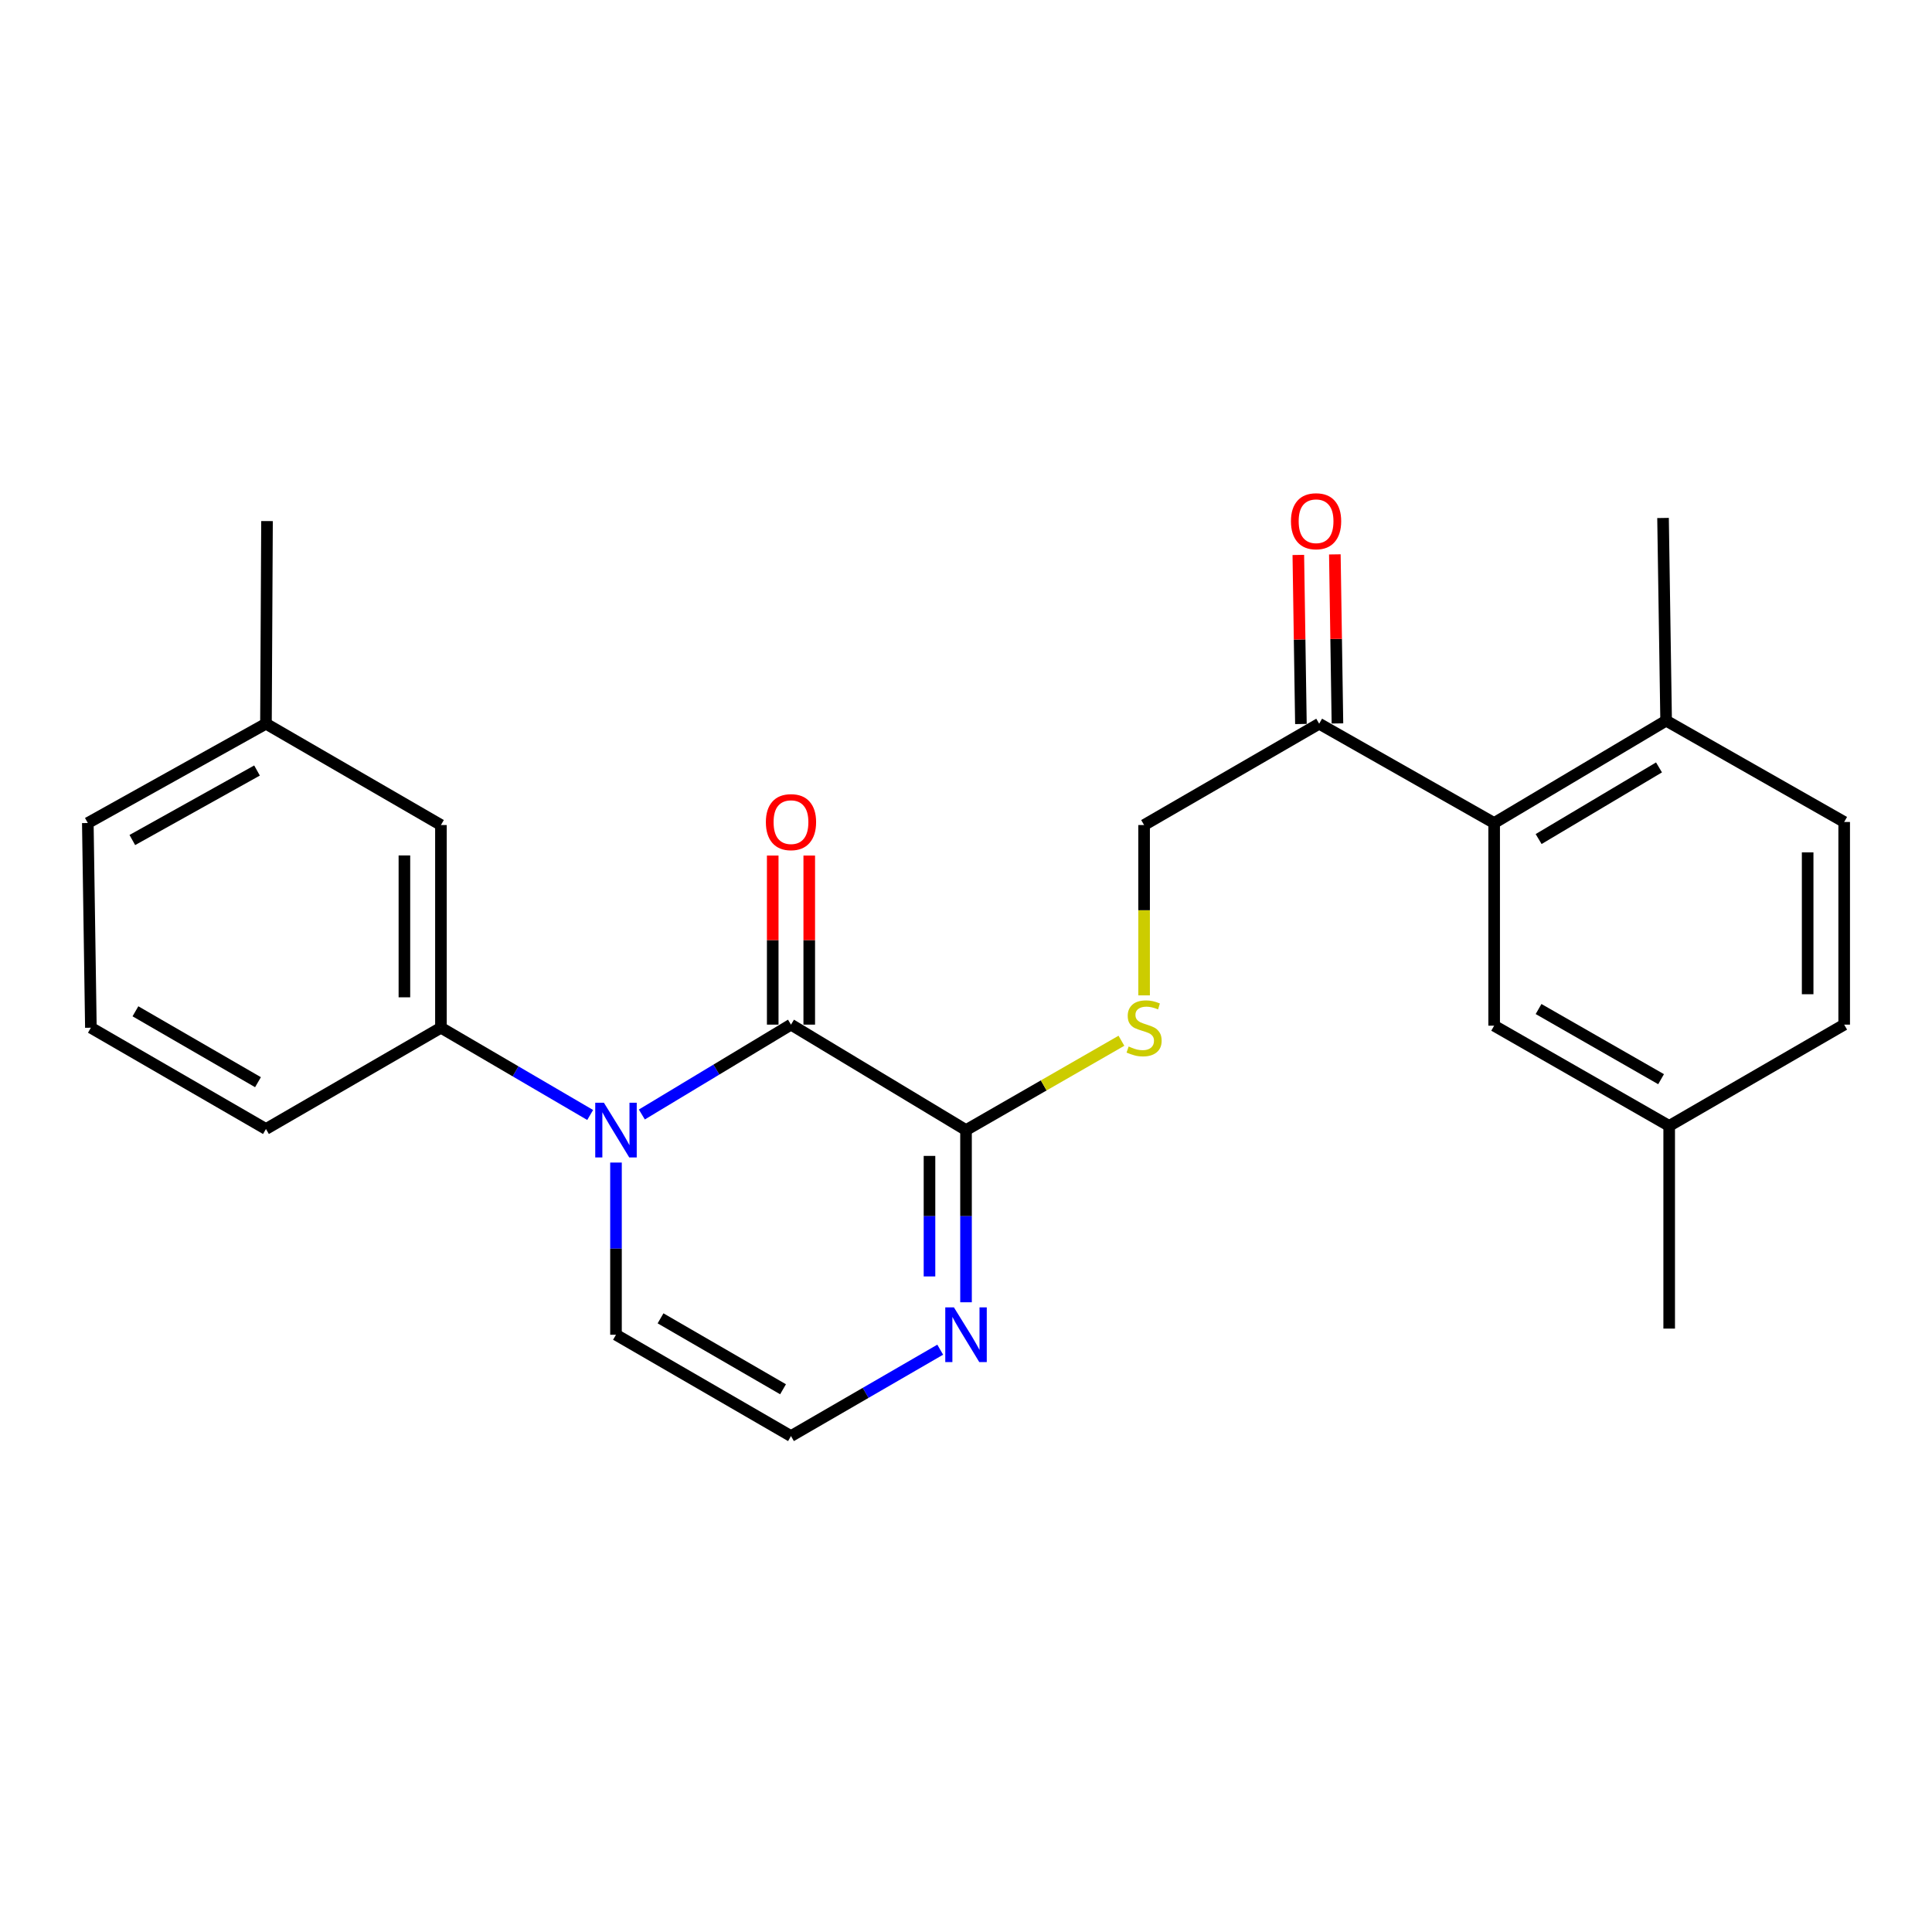 <?xml version='1.0' encoding='iso-8859-1'?>
<svg version='1.1' baseProfile='full'
              xmlns='http://www.w3.org/2000/svg'
                      xmlns:rdkit='http://www.rdkit.org/xml'
                      xmlns:xlink='http://www.w3.org/1999/xlink'
                  xml:space='preserve'
width='1000px' height='1000px' viewBox='0 0 1000 1000'>
<!-- END OF HEADER -->
<rect style='opacity:1.0;fill:#FFFFFF;stroke:none' width='1000' height='1000' x='0' y='0'> </rect>
<path class='bond-0' d='M 332.219,576.863 L 370.816,553.606' style='fill:none;fill-rule:evenodd;stroke:#0000FF;stroke-width:6px;stroke-linecap:butt;stroke-linejoin:miter;stroke-opacity:1' />
<path class='bond-0' d='M 370.816,553.606 L 409.412,530.348' style='fill:none;fill-rule:evenodd;stroke:#000000;stroke-width:6px;stroke-linecap:butt;stroke-linejoin:miter;stroke-opacity:1' />
<path class='bond-3' d='M 305.471,577.113 L 266.849,554.529' style='fill:none;fill-rule:evenodd;stroke:#0000FF;stroke-width:6px;stroke-linecap:butt;stroke-linejoin:miter;stroke-opacity:1' />
<path class='bond-3' d='M 266.849,554.529 L 228.227,531.945' style='fill:none;fill-rule:evenodd;stroke:#000000;stroke-width:6px;stroke-linecap:butt;stroke-linejoin:miter;stroke-opacity:1' />
<path class='bond-6' d='M 318.835,601.736 L 318.835,646.299' style='fill:none;fill-rule:evenodd;stroke:#0000FF;stroke-width:6px;stroke-linecap:butt;stroke-linejoin:miter;stroke-opacity:1' />
<path class='bond-6' d='M 318.835,646.299 L 318.835,690.862' style='fill:none;fill-rule:evenodd;stroke:#000000;stroke-width:6px;stroke-linecap:butt;stroke-linejoin:miter;stroke-opacity:1' />
<path class='bond-1' d='M 409.412,530.348 L 500.011,584.928' style='fill:none;fill-rule:evenodd;stroke:#000000;stroke-width:6px;stroke-linecap:butt;stroke-linejoin:miter;stroke-opacity:1' />
<path class='bond-9' d='M 418.866,530.348 L 418.866,486.592' style='fill:none;fill-rule:evenodd;stroke:#000000;stroke-width:6px;stroke-linecap:butt;stroke-linejoin:miter;stroke-opacity:1' />
<path class='bond-9' d='M 418.866,486.592 L 418.866,442.836' style='fill:none;fill-rule:evenodd;stroke:#FF0000;stroke-width:6px;stroke-linecap:butt;stroke-linejoin:miter;stroke-opacity:1' />
<path class='bond-9' d='M 399.959,530.348 L 399.959,486.592' style='fill:none;fill-rule:evenodd;stroke:#000000;stroke-width:6px;stroke-linecap:butt;stroke-linejoin:miter;stroke-opacity:1' />
<path class='bond-9' d='M 399.959,486.592 L 399.959,442.836' style='fill:none;fill-rule:evenodd;stroke:#FF0000;stroke-width:6px;stroke-linecap:butt;stroke-linejoin:miter;stroke-opacity:1' />
<path class='bond-5' d='M 500.011,584.928 L 540.228,561.81' style='fill:none;fill-rule:evenodd;stroke:#000000;stroke-width:6px;stroke-linecap:butt;stroke-linejoin:miter;stroke-opacity:1' />
<path class='bond-5' d='M 540.228,561.81 L 580.446,538.692' style='fill:none;fill-rule:evenodd;stroke:#CCCC00;stroke-width:6px;stroke-linecap:butt;stroke-linejoin:miter;stroke-opacity:1' />
<path class='bond-25' d='M 500.011,584.928 L 500.011,629.491' style='fill:none;fill-rule:evenodd;stroke:#000000;stroke-width:6px;stroke-linecap:butt;stroke-linejoin:miter;stroke-opacity:1' />
<path class='bond-25' d='M 500.011,629.491 L 500.011,674.054' style='fill:none;fill-rule:evenodd;stroke:#0000FF;stroke-width:6px;stroke-linecap:butt;stroke-linejoin:miter;stroke-opacity:1' />
<path class='bond-25' d='M 481.103,598.297 L 481.103,629.491' style='fill:none;fill-rule:evenodd;stroke:#000000;stroke-width:6px;stroke-linecap:butt;stroke-linejoin:miter;stroke-opacity:1' />
<path class='bond-25' d='M 481.103,629.491 L 481.103,660.685' style='fill:none;fill-rule:evenodd;stroke:#0000FF;stroke-width:6px;stroke-linecap:butt;stroke-linejoin:miter;stroke-opacity:1' />
<path class='bond-2' d='M 486.653,698.594 L 448.033,720.952' style='fill:none;fill-rule:evenodd;stroke:#0000FF;stroke-width:6px;stroke-linecap:butt;stroke-linejoin:miter;stroke-opacity:1' />
<path class='bond-2' d='M 448.033,720.952 L 409.412,743.309' style='fill:none;fill-rule:evenodd;stroke:#000000;stroke-width:6px;stroke-linecap:butt;stroke-linejoin:miter;stroke-opacity:1' />
<path class='bond-12' d='M 228.227,531.945 L 228.227,427.04' style='fill:none;fill-rule:evenodd;stroke:#000000;stroke-width:6px;stroke-linecap:butt;stroke-linejoin:miter;stroke-opacity:1' />
<path class='bond-12' d='M 209.319,516.209 L 209.319,442.776' style='fill:none;fill-rule:evenodd;stroke:#000000;stroke-width:6px;stroke-linecap:butt;stroke-linejoin:miter;stroke-opacity:1' />
<path class='bond-19' d='M 228.227,531.945 L 137.66,584.371' style='fill:none;fill-rule:evenodd;stroke:#000000;stroke-width:6px;stroke-linecap:butt;stroke-linejoin:miter;stroke-opacity:1' />
<path class='bond-4' d='M 773.37,425.99 L 682.803,374.593' style='fill:none;fill-rule:evenodd;stroke:#000000;stroke-width:6px;stroke-linecap:butt;stroke-linejoin:miter;stroke-opacity:1' />
<path class='bond-10' d='M 773.37,425.99 L 862.382,373.017' style='fill:none;fill-rule:evenodd;stroke:#000000;stroke-width:6px;stroke-linecap:butt;stroke-linejoin:miter;stroke-opacity:1' />
<path class='bond-10' d='M 796.391,434.292 L 858.7,397.211' style='fill:none;fill-rule:evenodd;stroke:#000000;stroke-width:6px;stroke-linecap:butt;stroke-linejoin:miter;stroke-opacity:1' />
<path class='bond-11' d='M 773.37,425.99 L 773.37,530.894' style='fill:none;fill-rule:evenodd;stroke:#000000;stroke-width:6px;stroke-linecap:butt;stroke-linejoin:miter;stroke-opacity:1' />
<path class='bond-13' d='M 592.184,515.202 L 592.184,471.121' style='fill:none;fill-rule:evenodd;stroke:#CCCC00;stroke-width:6px;stroke-linecap:butt;stroke-linejoin:miter;stroke-opacity:1' />
<path class='bond-13' d='M 592.184,471.121 L 592.184,427.04' style='fill:none;fill-rule:evenodd;stroke:#000000;stroke-width:6px;stroke-linecap:butt;stroke-linejoin:miter;stroke-opacity:1' />
<path class='bond-8' d='M 318.835,690.862 L 409.412,743.309' style='fill:none;fill-rule:evenodd;stroke:#000000;stroke-width:6px;stroke-linecap:butt;stroke-linejoin:miter;stroke-opacity:1' />
<path class='bond-8' d='M 341.896,682.367 L 405.3,719.08' style='fill:none;fill-rule:evenodd;stroke:#000000;stroke-width:6px;stroke-linecap:butt;stroke-linejoin:miter;stroke-opacity:1' />
<path class='bond-7' d='M 682.803,374.593 L 592.184,427.04' style='fill:none;fill-rule:evenodd;stroke:#000000;stroke-width:6px;stroke-linecap:butt;stroke-linejoin:miter;stroke-opacity:1' />
<path class='bond-14' d='M 692.256,374.448 L 691.586,330.697' style='fill:none;fill-rule:evenodd;stroke:#000000;stroke-width:6px;stroke-linecap:butt;stroke-linejoin:miter;stroke-opacity:1' />
<path class='bond-14' d='M 691.586,330.697 L 690.915,286.947' style='fill:none;fill-rule:evenodd;stroke:#FF0000;stroke-width:6px;stroke-linecap:butt;stroke-linejoin:miter;stroke-opacity:1' />
<path class='bond-14' d='M 673.351,374.738 L 672.68,330.987' style='fill:none;fill-rule:evenodd;stroke:#000000;stroke-width:6px;stroke-linecap:butt;stroke-linejoin:miter;stroke-opacity:1' />
<path class='bond-14' d='M 672.68,330.987 L 672.01,287.236' style='fill:none;fill-rule:evenodd;stroke:#FF0000;stroke-width:6px;stroke-linecap:butt;stroke-linejoin:miter;stroke-opacity:1' />
<path class='bond-15' d='M 862.382,373.017 L 954.545,425.454' style='fill:none;fill-rule:evenodd;stroke:#000000;stroke-width:6px;stroke-linecap:butt;stroke-linejoin:miter;stroke-opacity:1' />
<path class='bond-21' d='M 862.382,373.017 L 860.786,268.102' style='fill:none;fill-rule:evenodd;stroke:#000000;stroke-width:6px;stroke-linecap:butt;stroke-linejoin:miter;stroke-opacity:1' />
<path class='bond-16' d='M 773.37,530.894 L 863.968,582.774' style='fill:none;fill-rule:evenodd;stroke:#000000;stroke-width:6px;stroke-linecap:butt;stroke-linejoin:miter;stroke-opacity:1' />
<path class='bond-16' d='M 796.356,522.269 L 859.774,558.585' style='fill:none;fill-rule:evenodd;stroke:#000000;stroke-width:6px;stroke-linecap:butt;stroke-linejoin:miter;stroke-opacity:1' />
<path class='bond-17' d='M 228.227,427.04 L 137.66,374.593' style='fill:none;fill-rule:evenodd;stroke:#000000;stroke-width:6px;stroke-linecap:butt;stroke-linejoin:miter;stroke-opacity:1' />
<path class='bond-27' d='M 954.545,425.454 L 954.545,530.348' style='fill:none;fill-rule:evenodd;stroke:#000000;stroke-width:6px;stroke-linecap:butt;stroke-linejoin:miter;stroke-opacity:1' />
<path class='bond-27' d='M 935.638,441.188 L 935.638,514.614' style='fill:none;fill-rule:evenodd;stroke:#000000;stroke-width:6px;stroke-linecap:butt;stroke-linejoin:miter;stroke-opacity:1' />
<path class='bond-18' d='M 863.968,582.774 L 954.545,530.348' style='fill:none;fill-rule:evenodd;stroke:#000000;stroke-width:6px;stroke-linecap:butt;stroke-linejoin:miter;stroke-opacity:1' />
<path class='bond-23' d='M 863.968,582.774 L 863.968,687.679' style='fill:none;fill-rule:evenodd;stroke:#000000;stroke-width:6px;stroke-linecap:butt;stroke-linejoin:miter;stroke-opacity:1' />
<path class='bond-24' d='M 137.66,374.593 L 138.206,269.709' style='fill:none;fill-rule:evenodd;stroke:#000000;stroke-width:6px;stroke-linecap:butt;stroke-linejoin:miter;stroke-opacity:1' />
<path class='bond-26' d='M 137.66,374.593 L 45.455,425.99' style='fill:none;fill-rule:evenodd;stroke:#000000;stroke-width:6px;stroke-linecap:butt;stroke-linejoin:miter;stroke-opacity:1' />
<path class='bond-26' d='M 133.035,398.817 L 68.491,434.795' style='fill:none;fill-rule:evenodd;stroke:#000000;stroke-width:6px;stroke-linecap:butt;stroke-linejoin:miter;stroke-opacity:1' />
<path class='bond-20' d='M 137.66,584.371 L 47.041,531.945' style='fill:none;fill-rule:evenodd;stroke:#000000;stroke-width:6px;stroke-linecap:butt;stroke-linejoin:miter;stroke-opacity:1' />
<path class='bond-20' d='M 133.535,560.141 L 70.102,523.443' style='fill:none;fill-rule:evenodd;stroke:#000000;stroke-width:6px;stroke-linecap:butt;stroke-linejoin:miter;stroke-opacity:1' />
<path class='bond-22' d='M 47.041,531.945 L 45.455,425.99' style='fill:none;fill-rule:evenodd;stroke:#000000;stroke-width:6px;stroke-linecap:butt;stroke-linejoin:miter;stroke-opacity:1' />
<path  class='atom-0' d='M 312.575 570.768
L 321.855 585.768
Q 322.775 587.248, 324.255 589.928
Q 325.735 592.608, 325.815 592.768
L 325.815 570.768
L 329.575 570.768
L 329.575 599.088
L 325.695 599.088
L 315.735 582.688
Q 314.575 580.768, 313.335 578.568
Q 312.135 576.368, 311.775 575.688
L 311.775 599.088
L 308.095 599.088
L 308.095 570.768
L 312.575 570.768
' fill='#0000FF'/>
<path  class='atom-3' d='M 493.751 676.702
L 503.031 691.702
Q 503.951 693.182, 505.431 695.862
Q 506.911 698.542, 506.991 698.702
L 506.991 676.702
L 510.751 676.702
L 510.751 705.022
L 506.871 705.022
L 496.911 688.622
Q 495.751 686.702, 494.511 684.502
Q 493.311 682.302, 492.951 681.622
L 492.951 705.022
L 489.271 705.022
L 489.271 676.702
L 493.751 676.702
' fill='#0000FF'/>
<path  class='atom-6' d='M 584.184 541.665
Q 584.504 541.785, 585.824 542.345
Q 587.144 542.905, 588.584 543.265
Q 590.064 543.585, 591.504 543.585
Q 594.184 543.585, 595.744 542.305
Q 597.304 540.985, 597.304 538.705
Q 597.304 537.145, 596.504 536.185
Q 595.744 535.225, 594.544 534.705
Q 593.344 534.185, 591.344 533.585
Q 588.824 532.825, 587.304 532.105
Q 585.824 531.385, 584.744 529.865
Q 583.704 528.345, 583.704 525.785
Q 583.704 522.225, 586.104 520.025
Q 588.544 517.825, 593.344 517.825
Q 596.624 517.825, 600.344 519.385
L 599.424 522.465
Q 596.024 521.065, 593.464 521.065
Q 590.704 521.065, 589.184 522.225
Q 587.664 523.345, 587.704 525.305
Q 587.704 526.825, 588.464 527.745
Q 589.264 528.665, 590.384 529.185
Q 591.544 529.705, 593.464 530.305
Q 596.024 531.105, 597.544 531.905
Q 599.064 532.705, 600.144 534.345
Q 601.264 535.945, 601.264 538.705
Q 601.264 542.625, 598.624 544.745
Q 596.024 546.825, 591.664 546.825
Q 589.144 546.825, 587.224 546.265
Q 585.344 545.745, 583.104 544.825
L 584.184 541.665
' fill='#CCCC00'/>
<path  class='atom-10' d='M 396.412 425.534
Q 396.412 418.734, 399.772 414.934
Q 403.132 411.134, 409.412 411.134
Q 415.692 411.134, 419.052 414.934
Q 422.412 418.734, 422.412 425.534
Q 422.412 432.414, 419.012 436.334
Q 415.612 440.214, 409.412 440.214
Q 403.172 440.214, 399.772 436.334
Q 396.412 432.454, 396.412 425.534
M 409.412 437.014
Q 413.732 437.014, 416.052 434.134
Q 418.412 431.214, 418.412 425.534
Q 418.412 419.974, 416.052 417.174
Q 413.732 414.334, 409.412 414.334
Q 405.092 414.334, 402.732 417.134
Q 400.412 419.934, 400.412 425.534
Q 400.412 431.254, 402.732 434.134
Q 405.092 437.014, 409.412 437.014
' fill='#FF0000'/>
<path  class='atom-15' d='M 668.196 269.789
Q 668.196 262.989, 671.556 259.189
Q 674.916 255.389, 681.196 255.389
Q 687.476 255.389, 690.836 259.189
Q 694.196 262.989, 694.196 269.789
Q 694.196 276.669, 690.796 280.589
Q 687.396 284.469, 681.196 284.469
Q 674.956 284.469, 671.556 280.589
Q 668.196 276.709, 668.196 269.789
M 681.196 281.269
Q 685.516 281.269, 687.836 278.389
Q 690.196 275.469, 690.196 269.789
Q 690.196 264.229, 687.836 261.429
Q 685.516 258.589, 681.196 258.589
Q 676.876 258.589, 674.516 261.389
Q 672.196 264.189, 672.196 269.789
Q 672.196 275.509, 674.516 278.389
Q 676.876 281.269, 681.196 281.269
' fill='#FF0000'/>
</svg>
